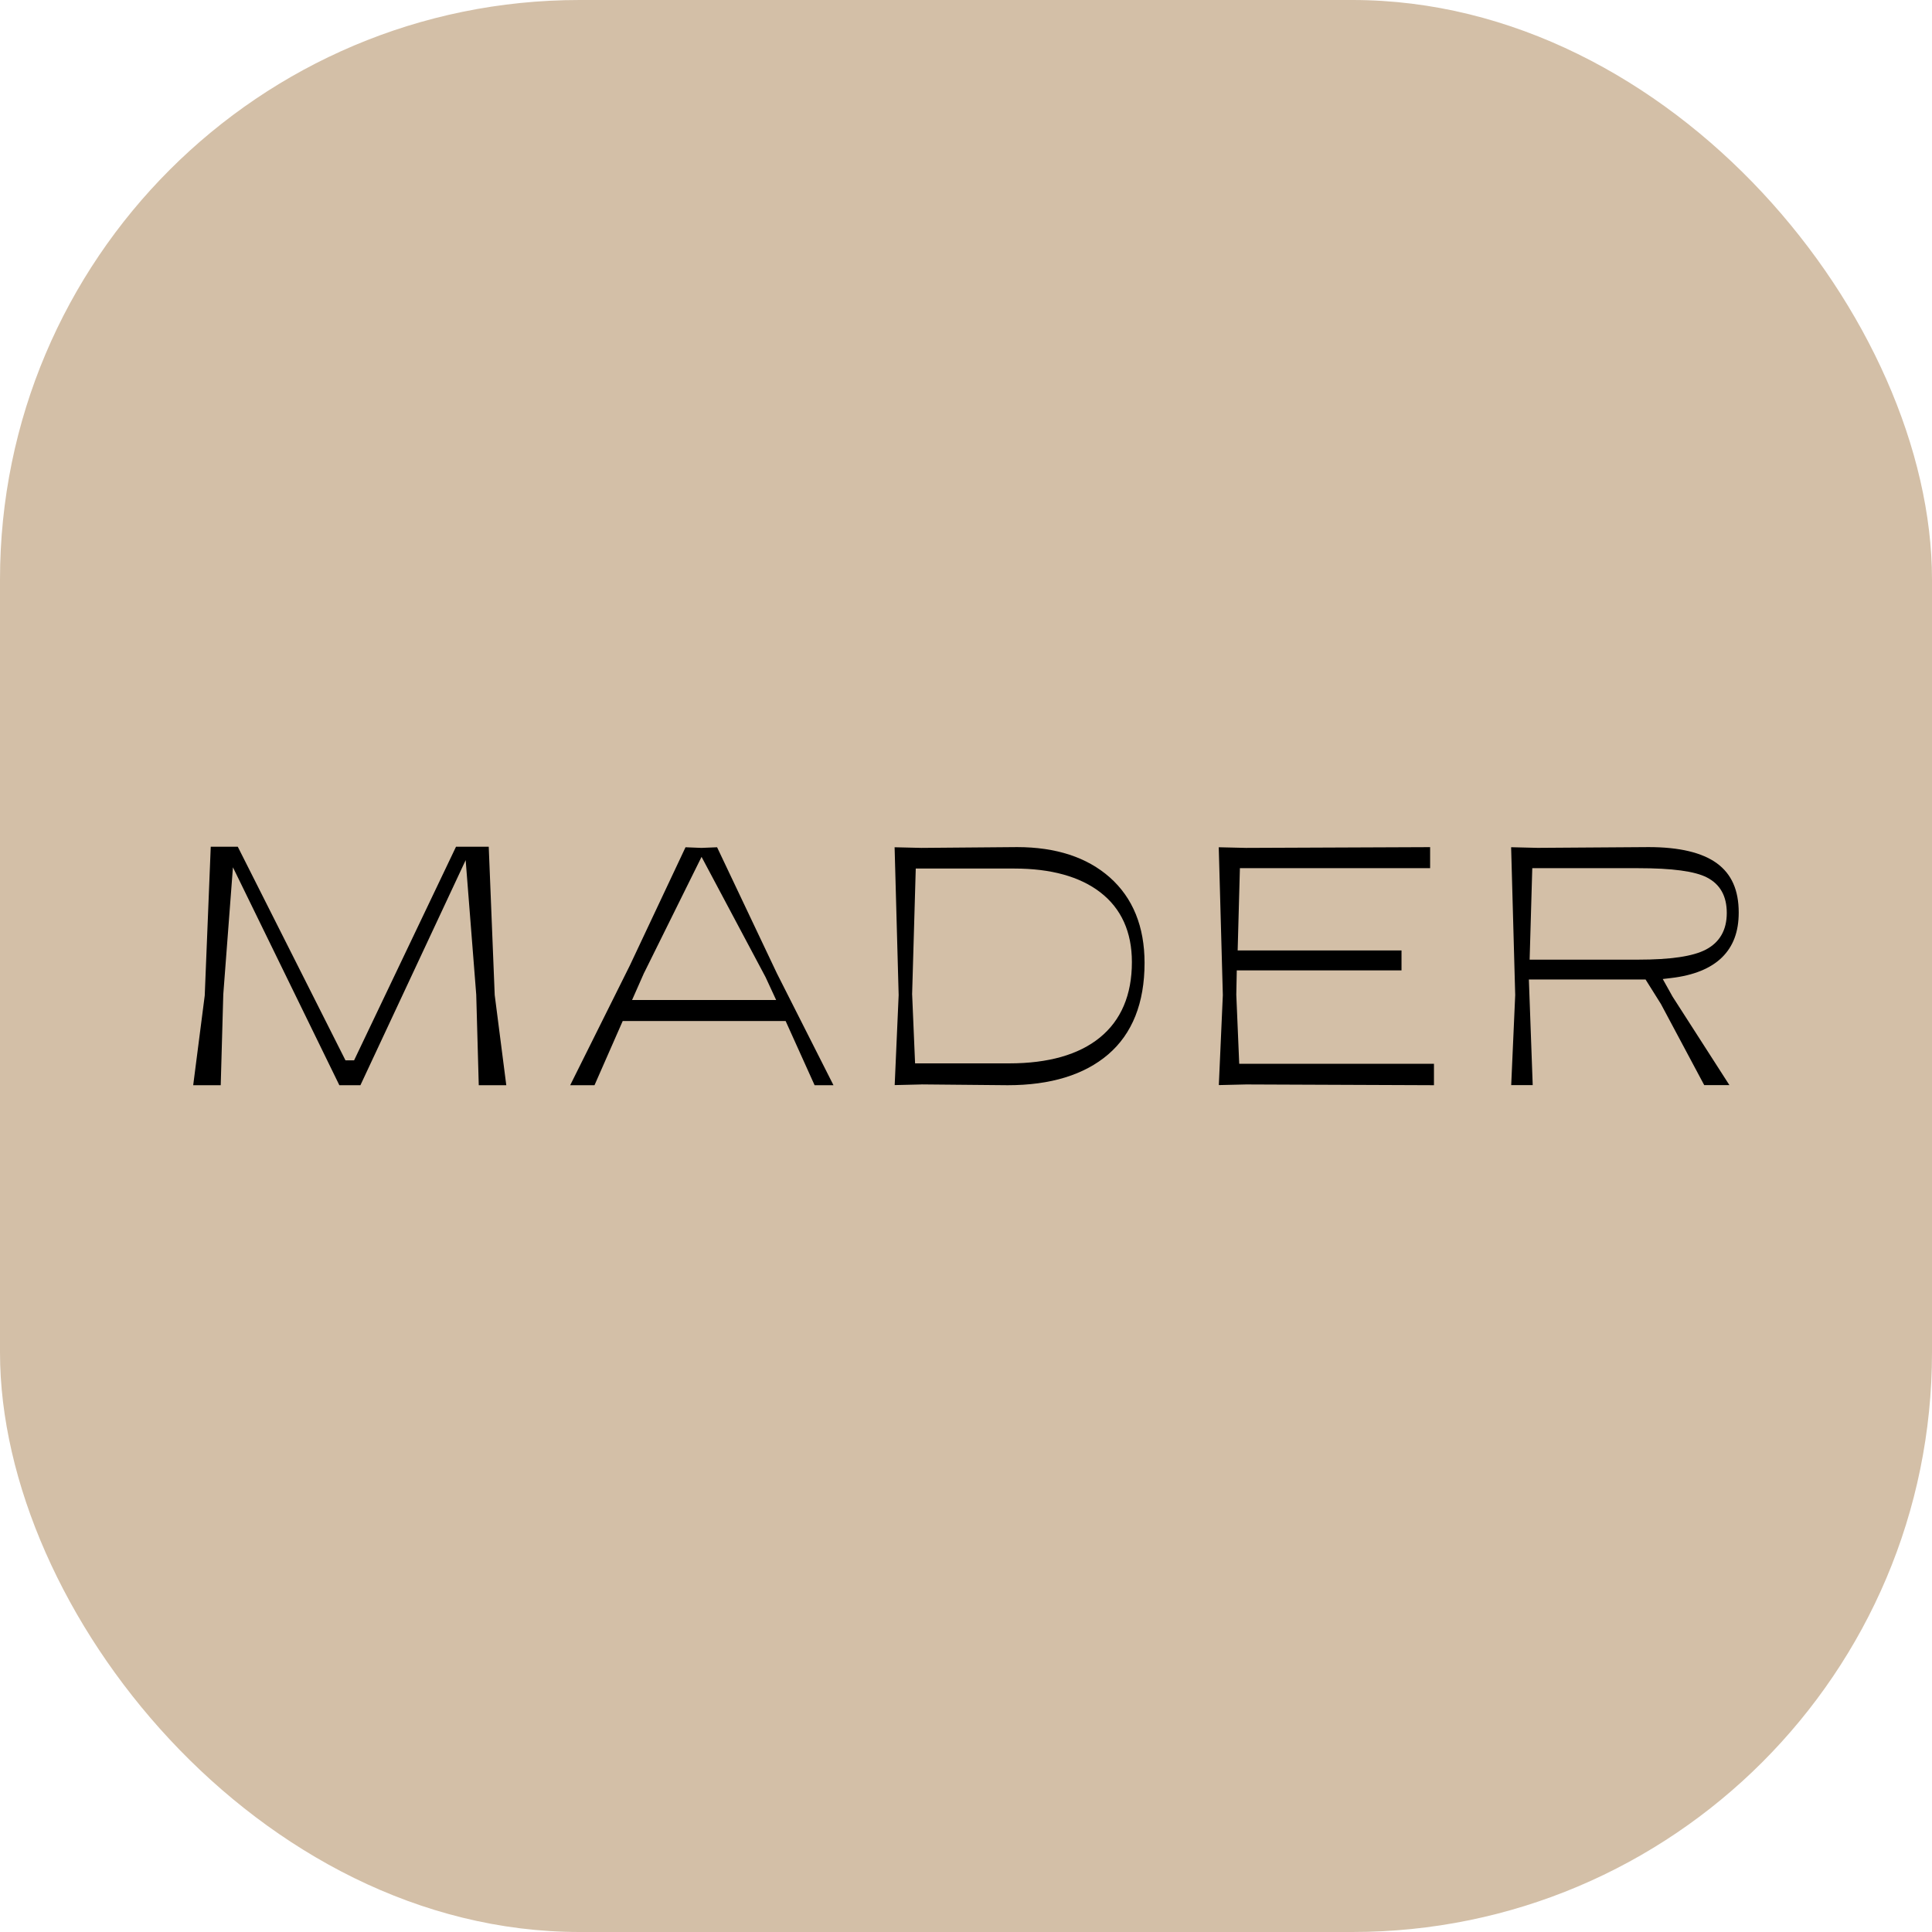 <svg xmlns="http://www.w3.org/2000/svg" version="1.1" xmlns:xlink="http://www.w3.org/1999/xlink" xmlns:svgjs="http://svgjs.dev/svgjs" width="1000" height="1000"><g clip-path="url(#SvgjsClipPath1111)"><rect width="1000" height="1000" fill="#d3bfa7"></rect><g transform="matrix(2.469,0,0,2.469,100,438.272)"><svg xmlns="http://www.w3.org/2000/svg" version="1.1" xmlns:xlink="http://www.w3.org/1999/xlink" xmlns:svgjs="http://svgjs.dev/svgjs" width="324" height="50"><svg width="324" height="50" viewBox="0 0 324 50" fill="none" xmlns="http://www.w3.org/2000/svg">
<g clip-path="url(#clip0_634_1735)">
<path d="M59.865 49.992L59.336 31.008L57.119 2.807L35.056 49.992H30.638L8.331 4.311L6.307 30.949L5.77 49.992H0L2.419 31.183L3.679 0H9.348L31.923 44.778H33.729L55.095 0H61.956L63.208 31.083L65.635 49.992H59.865Z" fill="black"></path>
<path d="M130.27 49.992L124.198 36.539H90.041L84.129 49.992H79.031L91.545 24.875L103.21 0.109L106.553 0.242L109.828 0.109L122.367 26.546L134.226 49.992H130.27ZM94.534 26.404L92.007 32.127H122.208L119.982 27.323L106.57 2.122L94.543 26.412L94.534 26.404Z" fill="black"></path>
<path d="M152.719 49.833L147.059 49.967L147.89 31.091L147.042 0.109L152.677 0.242L172.733 0.075C180.855 0.075 187.389 2.214 192.151 6.425C196.988 10.712 199.441 16.745 199.441 24.348C199.441 32.754 196.871 39.213 191.798 43.55C186.792 47.828 179.712 49.992 170.76 49.992L152.719 49.825V49.833ZM150.721 30.999L151.334 45.413H171.079C179.25 45.413 185.633 43.6 190.034 40.032C194.511 36.405 196.787 31.075 196.787 24.181C196.787 17.873 194.561 12.951 190.177 9.567C185.885 6.25 179.813 4.571 172.129 4.571H151.476L150.712 30.999H150.721Z" fill="black"></path>
<path d="M220.748 49.833L215.012 49.967L215.852 31.091L214.995 0.109L220.715 0.242L259.306 0.084V4.495H219.43L218.959 21.741H253.309V25.919H218.774L218.674 31.016L219.287 45.496H260.112V49.992L220.748 49.833Z" fill="black"></path>
<path d="M276.304 49.992L277.144 31.083L276.288 0.1L281.847 0.234L305.137 0.075C311.536 0.075 316.34 1.22 319.423 3.468C322.505 5.724 324 9.099 324 13.795C324 17.797 322.858 20.872 320.506 23.187C318.146 25.51 314.551 26.972 309.823 27.523L308.076 27.732L310.142 31.434L322.051 49.975H316.769L307.69 32.963L304.473 27.832H280.008L280.814 49.975H276.313L276.304 49.992ZM280.168 23.671H302.911C309.756 23.671 314.4 22.978 317.105 21.566C320.019 20.037 321.497 17.455 321.497 13.887C321.497 10.319 320.095 7.863 317.34 6.442C314.795 5.13 310.075 4.495 302.911 4.495H280.722L280.168 23.671Z" fill="black"></path>
</g>
<defs>
<clipPath id="clip0_634_1735">
<rect width="324" height="50" fill="white"></rect>
</clipPath>
<clipPath id="SvgjsClipPath1111"><rect width="1000" height="1000" x="0" y="0" rx="300" ry="300"></rect></clipPath></defs>
</svg></svg></g></g></svg>
